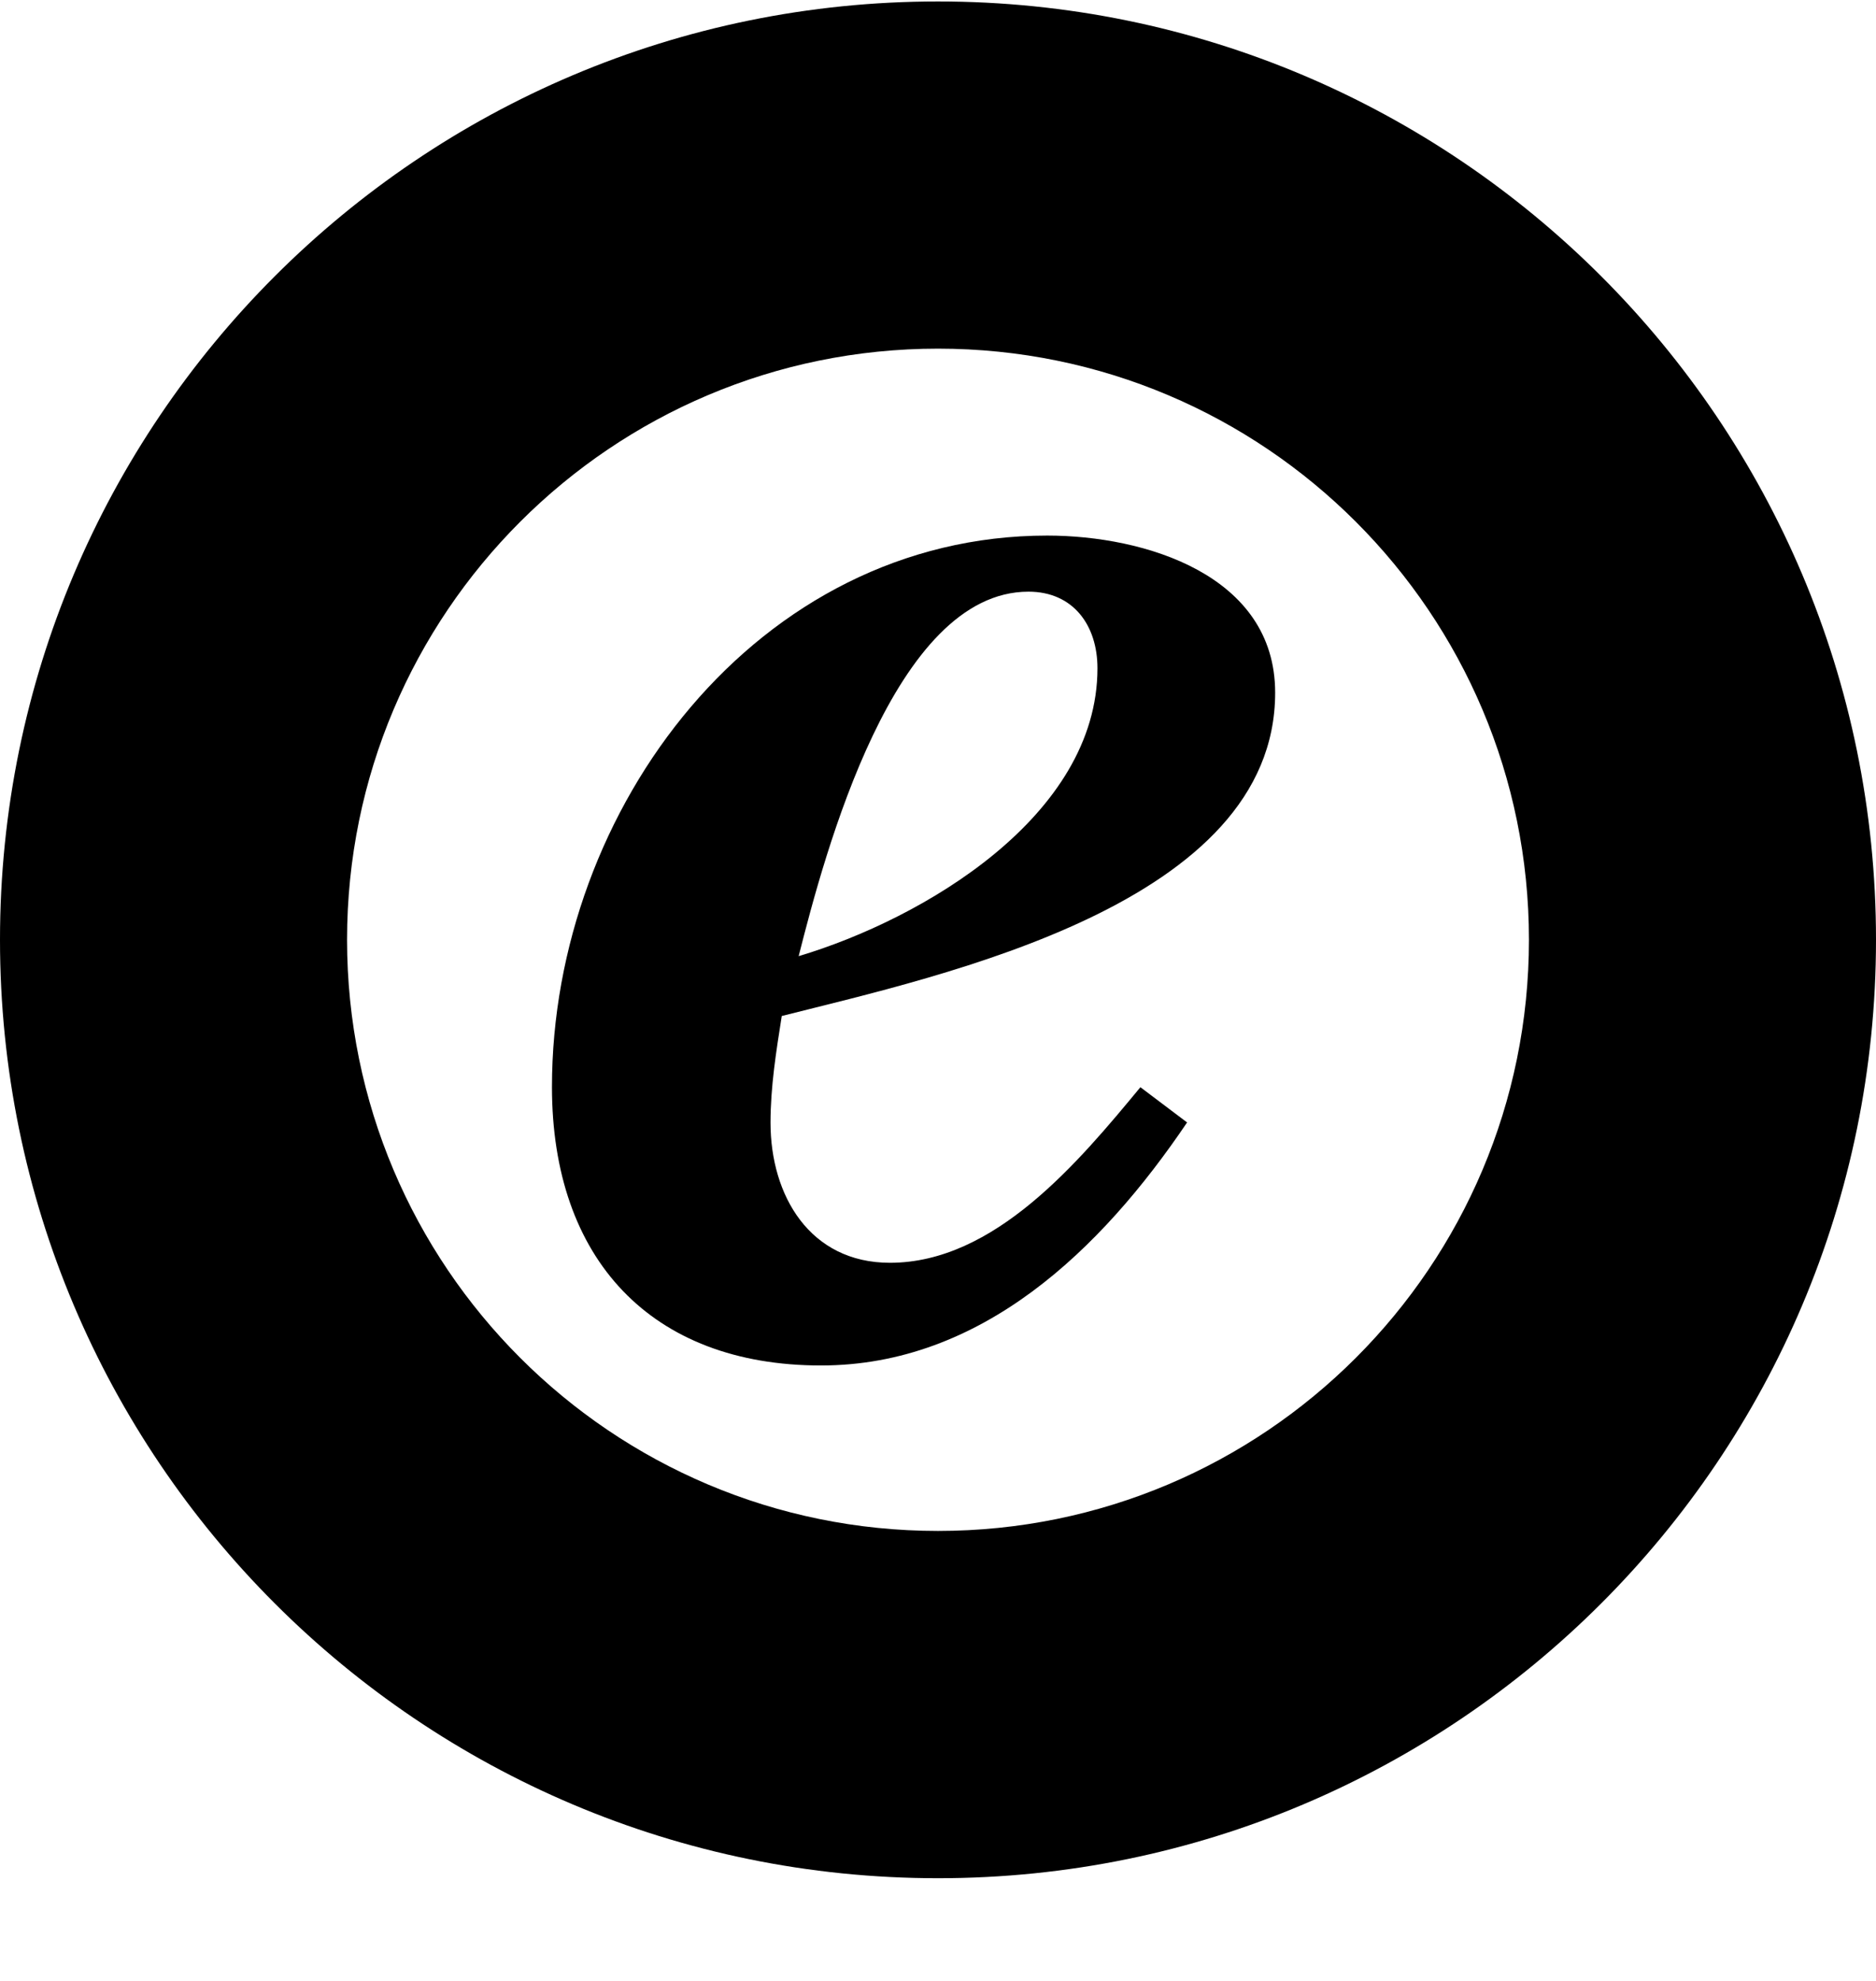 <svg width="18" height="19" viewBox="0 0 18 19" fill="none" xmlns="http://www.w3.org/2000/svg">
<path fill-rule="evenodd" clip-rule="evenodd" d="M18 9.014C18 13.985 13.971 18.015 9 18.015C4.029 18.015 0 13.985 0 9.014C0 4.044 4.029 0.014 9 0.014C13.971 0.014 18 4.044 18 9.014ZM14.67 9.014C14.67 12.146 12.132 14.684 9 14.684C5.869 14.684 3.33 12.146 3.33 9.014C3.33 5.883 5.869 3.344 9 3.344C12.132 3.344 14.67 5.883 14.67 9.014Z" fill="black"/>
<path d="M11.39 10.766C10.566 11.986 9.418 13.097 7.877 13.097C6.246 13.097 5.296 12.075 5.296 10.426C5.296 7.754 7.268 5.137 10.048 5.137C10.98 5.137 12.235 5.513 12.235 6.644C12.235 8.669 9.061 9.351 7.501 9.745C7.447 10.085 7.393 10.426 7.393 10.768C7.393 11.466 7.769 12.112 8.539 12.112C9.544 12.112 10.35 11.144 10.942 10.428L11.39 10.766ZM10.53 6.41C10.53 5.998 10.298 5.675 9.868 5.675C8.577 5.675 7.913 8.185 7.663 9.171C8.861 8.813 10.53 7.826 10.53 6.41Z" fill="black"/>
</svg>
